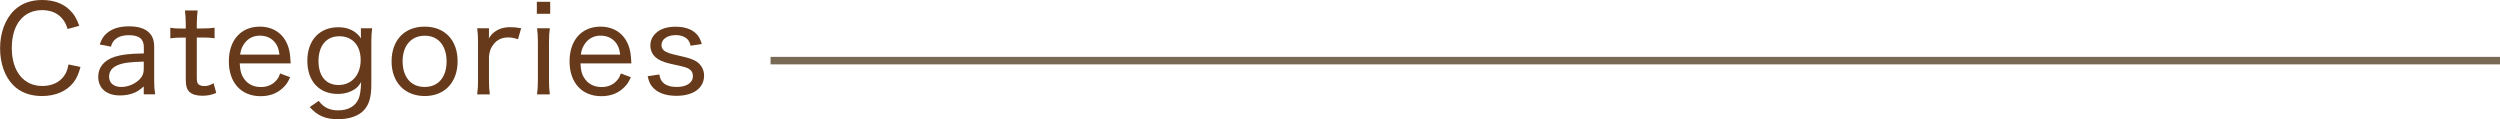 <?xml version="1.0" encoding="UTF-8"?>
<svg id="_レイヤー_2" data-name="レイヤー_2" xmlns="http://www.w3.org/2000/svg" viewBox="0 0 333.2 15.89">
  <defs>
    <style>
      .cls-1 {
        fill: #673a1b;
      }

      .cls-2 {
        fill: none;
        stroke: #796a56;
        stroke-miterlimit: 10;
      }
    </style>
  </defs>
  <g id="_レイヤー_1-2" data-name="レイヤー_1">
    <g>
      <line class="cls-2" x1="102.7" y1="8.08" x2="333.2" y2="8.08"/>
      <g>
        <path class="cls-1" d="M9.01,3.86c-.22-.69-.4-1.01-.74-1.41-.61-.72-1.54-1.1-2.64-1.1C3.12,1.34,1.57,3.28,1.57,6.39s1.58,5.07,4.07,5.07c1.23,0,2.26-.46,2.87-1.3.34-.46.48-.85.62-1.57l1.6.34c-.29.99-.51,1.5-.93,2.05-.9,1.17-2.4,1.82-4.21,1.82-1.58,0-2.91-.5-3.84-1.46-1.12-1.14-1.74-2.9-1.74-4.91S.67,2.56,1.89,1.38c.94-.91,2.18-1.38,3.71-1.38s2.75.43,3.67,1.31c.61.59.91,1.1,1.3,2.13l-1.55.42Z"/>
        <path class="cls-1" d="M19.17,11.51c-.61.53-.9.72-1.42.91-.54.21-1.14.3-1.76.3-1.79,0-2.9-.94-2.9-2.5,0-1.23.78-2.19,2.16-2.64.96-.3,1.84-.42,3.92-.46v-.83c0-1.09-.62-1.6-1.99-1.6-.86,0-1.5.22-1.94.67-.21.22-.32.43-.46.86l-1.49-.29c.29-.8.53-1.17.99-1.54.7-.59,1.68-.88,2.91-.88s2.1.27,2.67.83c.48.45.69,1.06.69,1.94v4.45c0,.78.03,1.17.13,1.84h-1.52v-1.07ZM19.17,8.21c-1.83.05-2.72.16-3.43.45-.8.32-1.2.83-1.2,1.57,0,.83.62,1.36,1.63,1.36.88,0,1.84-.4,2.46-1.04.38-.4.53-.78.53-1.38v-.96Z"/>
        <path class="cls-1" d="M26.34,1.38c-.06.51-.11,1.14-.11,1.83v.58h.74c.75,0,1.1-.02,1.63-.1v1.41c-.51-.08-.88-.1-1.62-.1h-.75v5.38c0,.46.06.69.22.85.16.14.43.24.77.24.43,0,.75-.1,1.25-.38l.35,1.3c-.67.27-1.18.37-1.86.37-.77,0-1.34-.18-1.7-.5-.35-.34-.5-.82-.5-1.63v-5.62h-.64c-.56,0-.91.03-1.42.1v-1.41c.45.08.77.1,1.44.1h.62v-.58c0-.64-.05-1.28-.11-1.83h1.68Z"/>
        <path class="cls-1" d="M31.95,8.45c.06,1.04.22,1.57.64,2.13.5.67,1.25,1.02,2.18,1.02.85,0,1.55-.3,2.05-.88.24-.26.35-.46.51-.93l1.34.5c-.3.67-.51.99-.9,1.36-.77.77-1.79,1.17-3.03,1.17-2.59,0-4.24-1.79-4.24-4.64s1.63-4.63,4.13-4.63c2.16,0,3.68,1.36,4,3.6.03.16.06.5.11,1.3h-6.8ZM37.25,7.28c-.1-.83-.34-1.38-.8-1.84-.48-.46-1.09-.69-1.84-.69-.94,0-1.73.46-2.21,1.31-.22.38-.3.64-.4,1.22h5.25Z"/>
        <path class="cls-1" d="M42.48,13.45c.67.88,1.47,1.26,2.59,1.26,1.34,0,2.32-.56,2.74-1.58.18-.45.29-1.14.32-2.19-.26.42-.42.61-.69.83-.62.48-1.49.75-2.43.75-2.48,0-4.05-1.71-4.05-4.42s1.6-4.47,4.13-4.47c1.34,0,2.37.51,3.04,1.5-.03-.26-.03-.37-.03-.54v-.82h1.5c-.08.66-.11,1.07-.11,1.86v5.62c0,1.7-.3,2.72-1.02,3.47-.69.74-1.95,1.17-3.43,1.17-1.65,0-2.71-.45-3.76-1.62l1.2-.83ZM45.12,11.33c1.75,0,2.95-1.34,2.95-3.33s-1.14-3.17-2.85-3.17-2.77,1.26-2.77,3.3,1.02,3.2,2.67,3.2Z"/>
        <path class="cls-1" d="M52.19,8.18c0-2.82,1.71-4.63,4.4-4.63s4.4,1.79,4.4,4.61-1.73,4.64-4.37,4.64-4.43-1.79-4.43-4.63ZM53.66,8.16c0,2.11,1.12,3.43,2.93,3.43s2.93-1.28,2.93-3.39-1.1-3.44-2.9-3.44-2.96,1.3-2.96,3.41Z"/>
        <path class="cls-1" d="M69.04,5.23c-.59-.19-.9-.24-1.31-.24-.83,0-1.47.3-1.95.91-.38.5-.53.88-.61,1.62v3.17c0,.77.03,1.23.11,1.89h-1.68c.1-.78.11-1.17.11-1.89v-5.03c0-.85-.03-1.3-.11-1.89h1.57v1.09c-.02.11-.02.14-.03.27.27-.42.46-.66.74-.85.54-.43,1.28-.66,2.11-.66.5,0,.82.03,1.47.14l-.42,1.46Z"/>
        <path class="cls-1" d="M73.33.24v1.6h-1.78V.24h1.78ZM73.28,3.78c-.08.58-.11,1.04-.11,1.9v5.01c0,.77.03,1.22.11,1.89h-1.7c.08-.7.11-1.15.11-1.89v-5.03c0-.8-.03-1.33-.11-1.89h1.7Z"/>
        <path class="cls-1" d="M77.36,8.45c.06,1.04.22,1.57.64,2.13.5.67,1.25,1.02,2.18,1.02.85,0,1.55-.3,2.05-.88.24-.26.35-.46.51-.93l1.34.5c-.3.67-.51.99-.9,1.36-.77.77-1.79,1.17-3.03,1.17-2.59,0-4.24-1.79-4.24-4.64s1.63-4.63,4.13-4.63c2.16,0,3.68,1.36,4,3.6.03.16.06.5.11,1.3h-6.8ZM82.66,7.28c-.1-.83-.34-1.38-.8-1.84-.48-.46-1.09-.69-1.84-.69-.94,0-1.73.46-2.21,1.31-.22.38-.3.64-.4,1.22h5.25Z"/>
        <path class="cls-1" d="M87.87,9.91c.11.59.24.85.54,1.14.4.35.99.54,1.78.54,1.31,0,2.16-.56,2.16-1.44,0-.42-.16-.75-.48-.94-.35-.22-.61-.29-1.83-.56-1.25-.26-1.79-.43-2.35-.78-.66-.42-1.01-1.06-1.01-1.83,0-.61.26-1.18.71-1.6.61-.59,1.5-.88,2.64-.88s2.05.29,2.64.82c.43.37.64.75.87,1.49l-1.5.22c-.1-.4-.18-.59-.38-.82-.35-.38-.9-.59-1.6-.59-1.12,0-1.9.54-1.9,1.34,0,.35.19.67.53.85.37.19.75.32,1.71.53,1.47.32,2.06.53,2.54.88.56.42.9,1.07.9,1.78,0,1.68-1.41,2.71-3.71,2.71-1.5,0-2.64-.45-3.27-1.3-.26-.35-.38-.64-.54-1.31l1.57-.24Z"/>
      </g>
    </g>
  </g>
</svg>